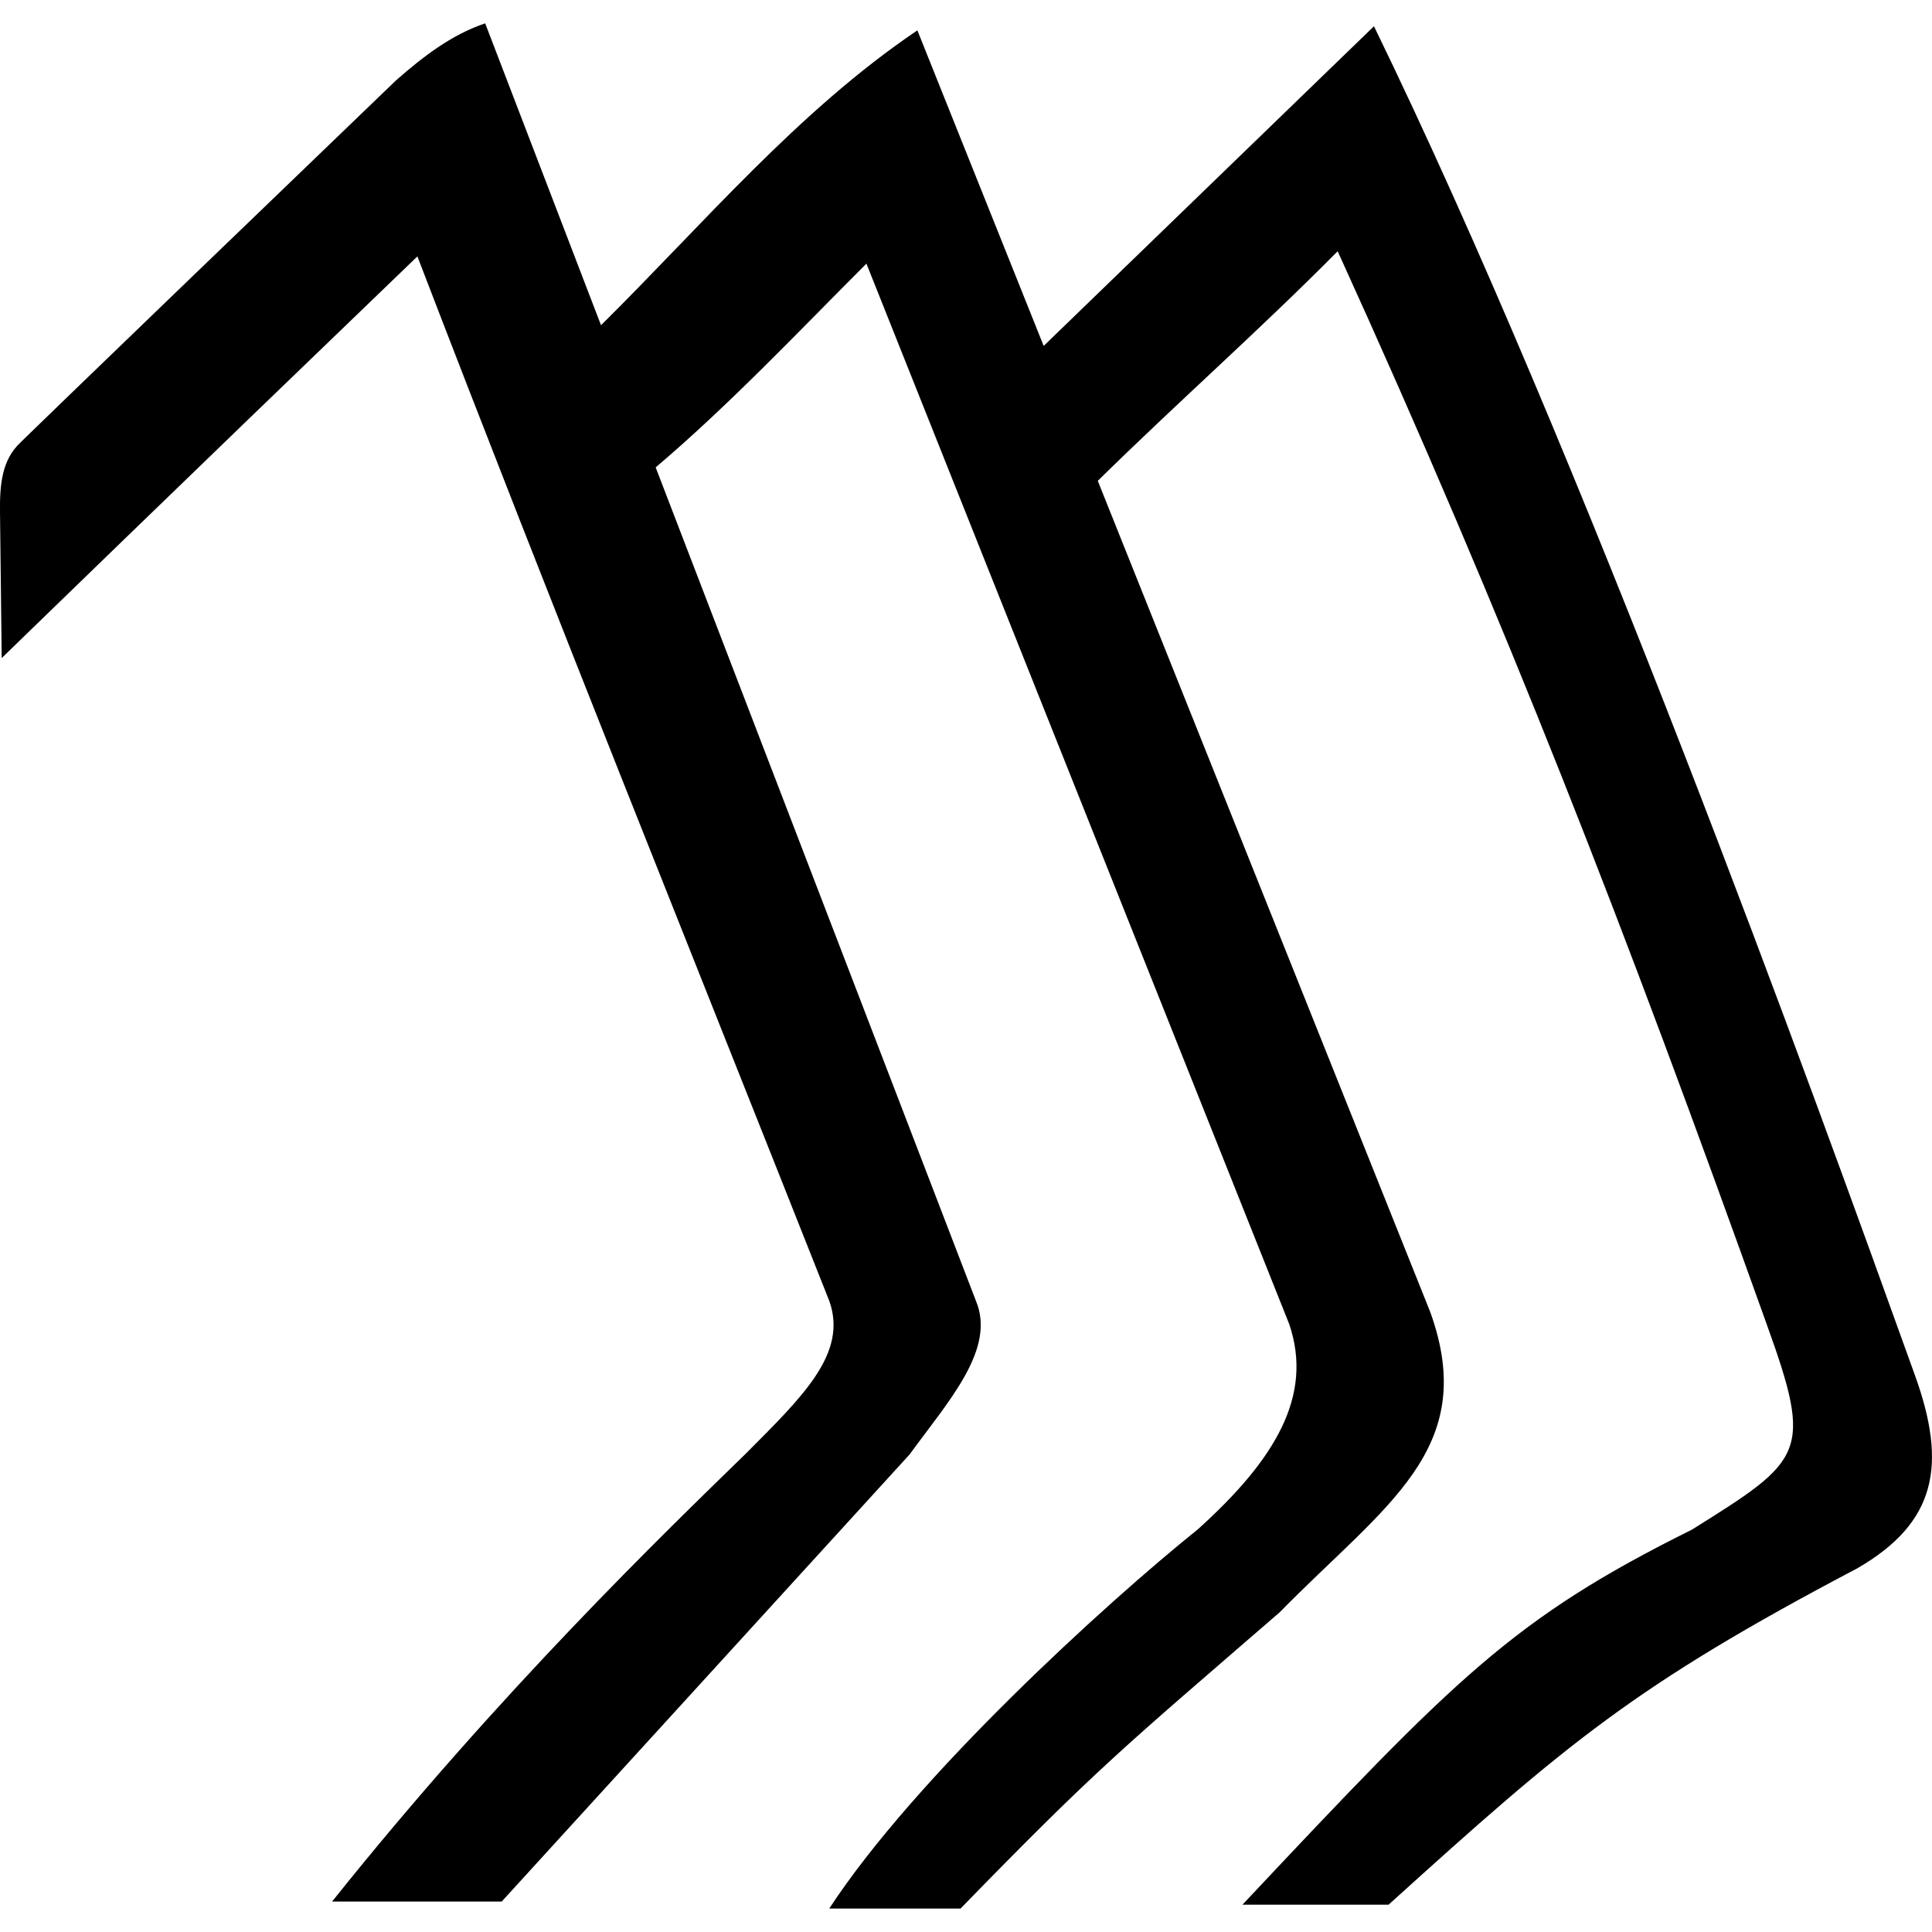 <svg fill="#000" role="img" viewBox="0 0 24 24" xmlns="http://www.w3.org/2000/svg"><title>Wikibooks</title><path d="M6.027.29c-.424.143-.776.418-1.106.707C.434 5.314.254 5.497.254 5.497c-.236.22-.257.537-.254.859l.021 1.819s2.07-2.013 5.164-4.99c1.665 4.337 3.405 8.651 5.116 12.974.234.653-.329 1.188-1.04 1.902-.982.958-3.034 2.93-5.136 5.561h2.107l5.067-5.554c.482-.662 1.077-1.309.824-1.909L8.145 5.806c.924-.785 1.763-1.676 2.618-2.531l5.252 13.173c.303.891-.175 1.684-1.134 2.549-1.148.922-3.508 3.073-4.58 4.712h1.631c1.71-1.758 2.017-1.994 3.964-3.68 1.308-1.334 2.488-2.022 1.871-3.731l-4.13-10.325c1.007-.99 2.013-1.875 2.98-2.852 2.113 4.643 3.559 8.384 5.33 13.33.58 1.607.458 1.682-.928 2.55-2.228 1.107-2.929 1.834-5.585 4.66h1.815c2.22-2.008 3.045-2.716 5.825-4.18.983-.569 1.116-1.285.713-2.4-1.3-3.616-4.116-11.41-6.719-16.755l-4.103 3.971-1.569-3.92C9.912 1.38 8.74 2.78 7.466 4.04z"/></svg>